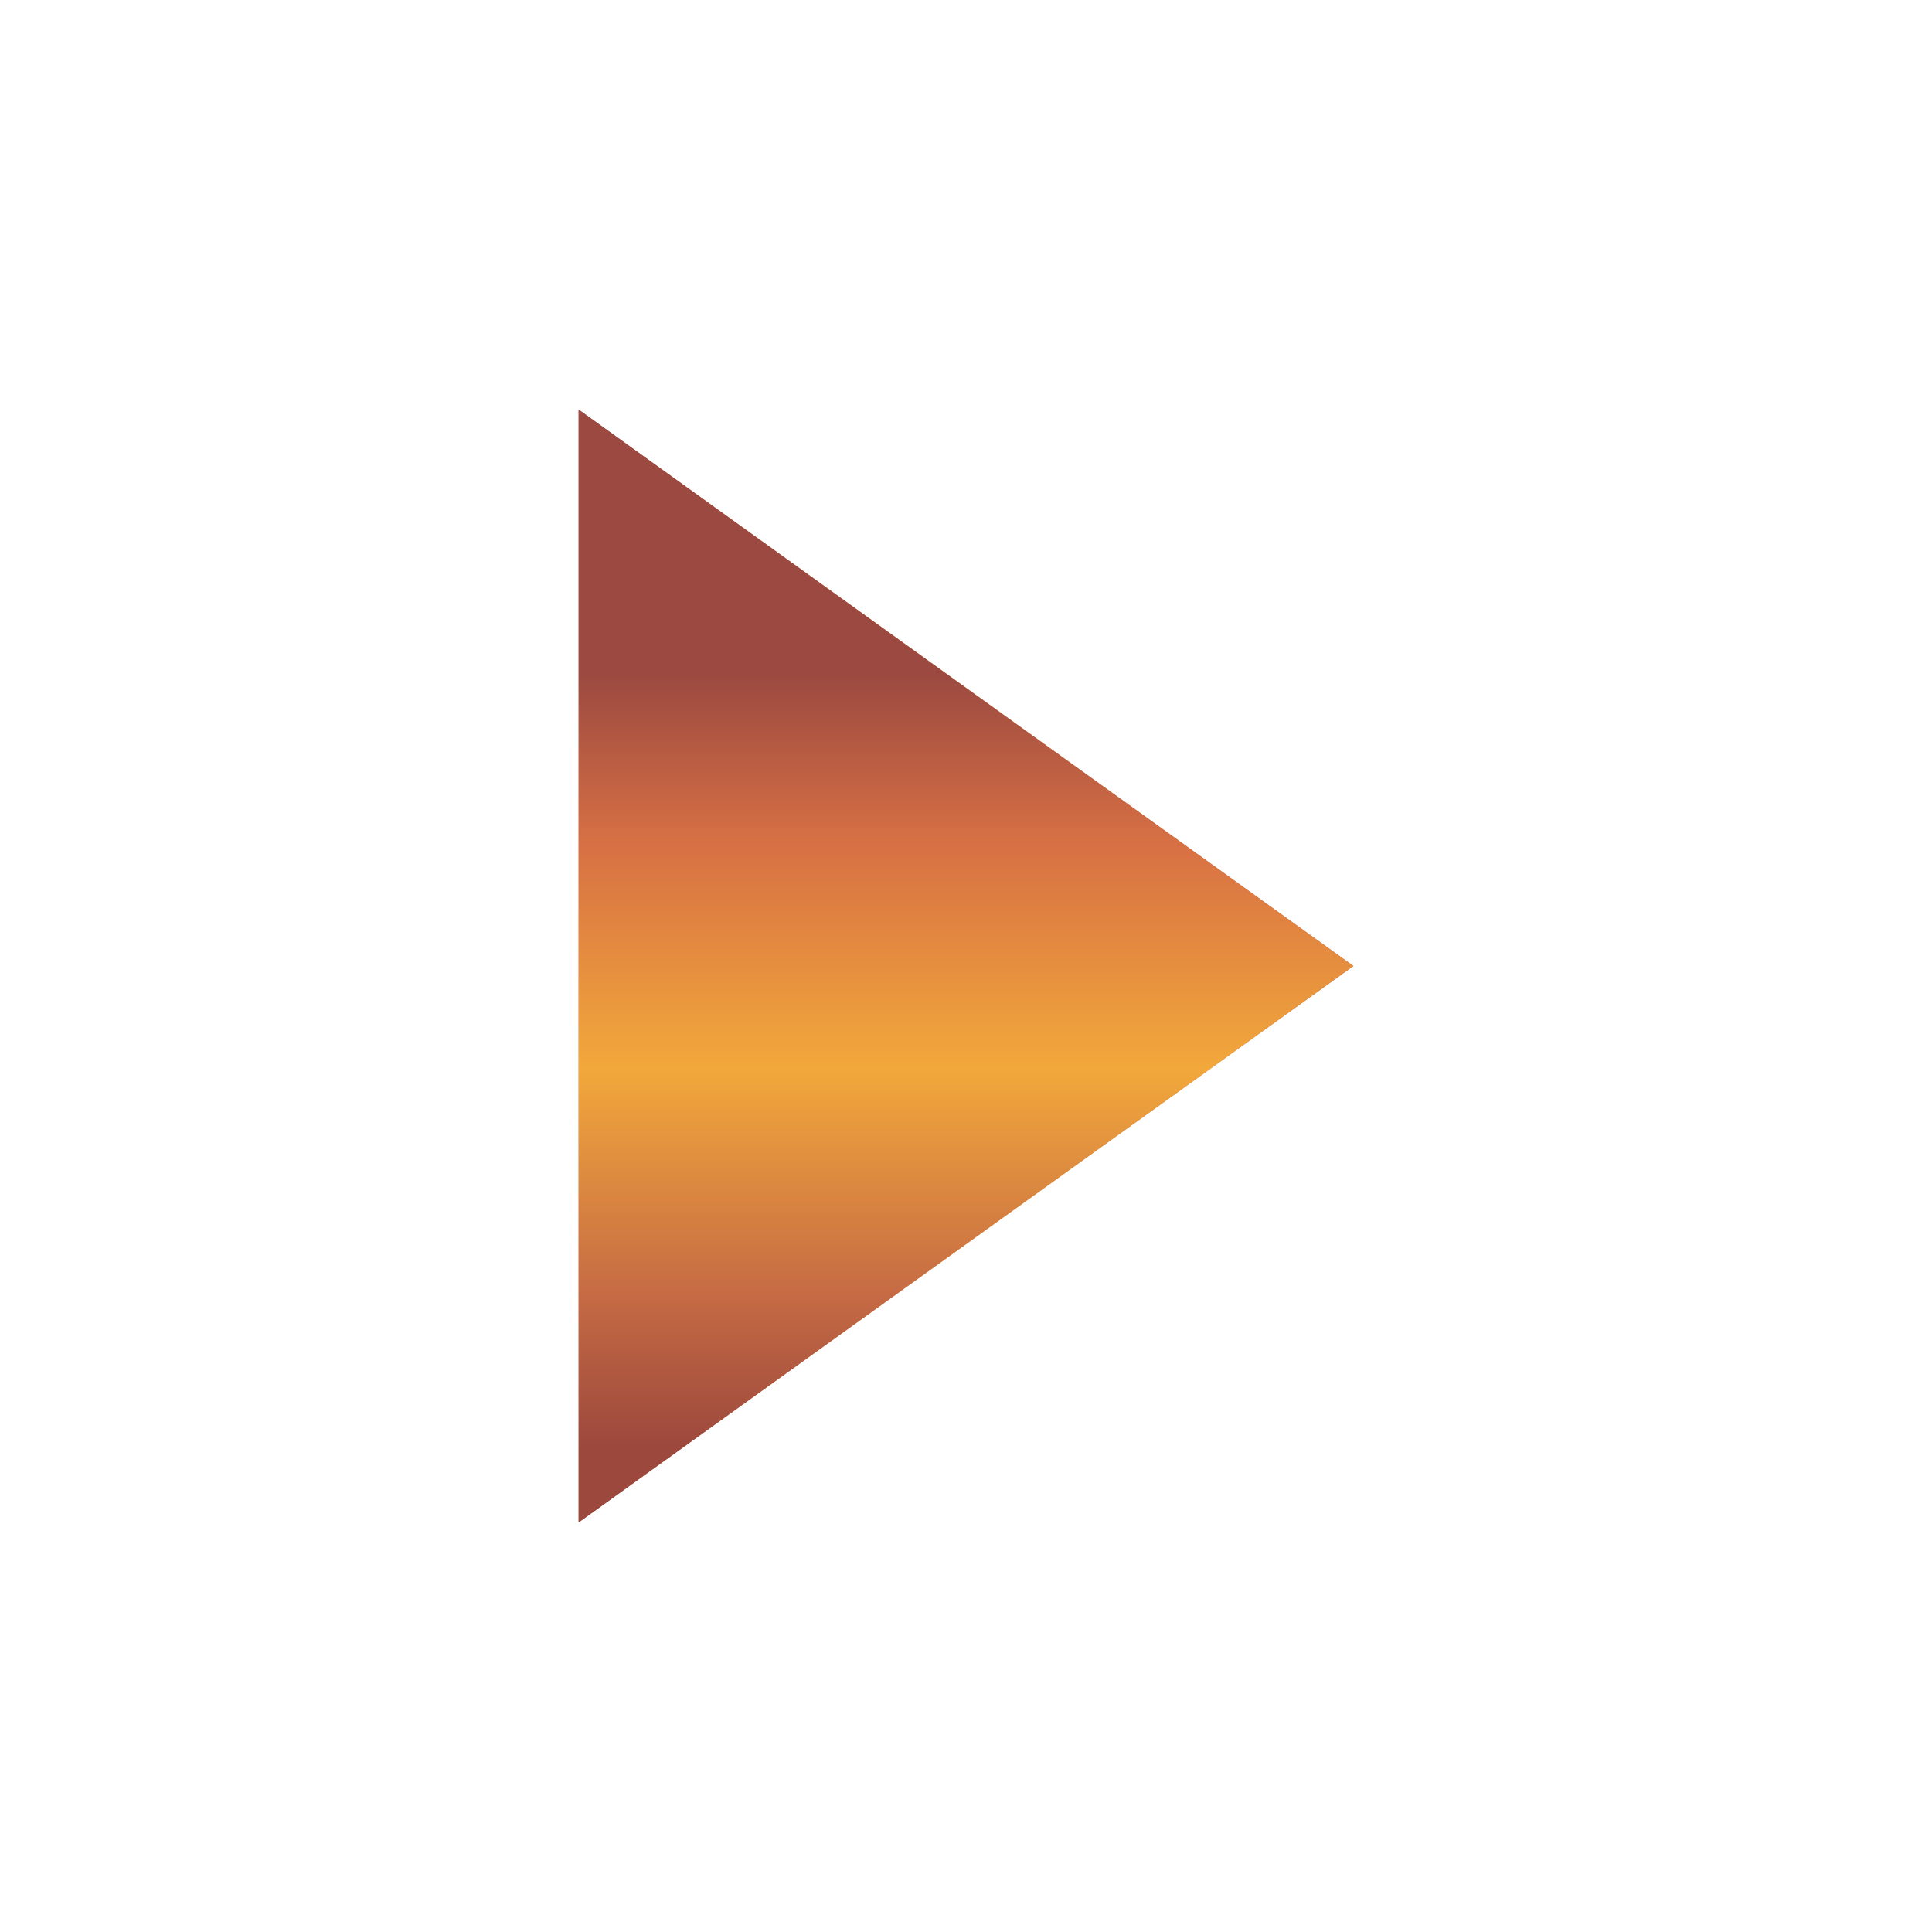 <?xml version="1.0" encoding="UTF-8"?><svg id="Layer_1" xmlns="http://www.w3.org/2000/svg" xmlns:xlink="http://www.w3.org/1999/xlink" viewBox="0 0 20 20"><defs><style>.cls-1,.cls-2{fill:url(#linear-gradient);}.cls-3{clip-path:url(#clippath);}.cls-2,.cls-4{stroke-width:0px;}.cls-4{fill:url(#linear-gradient-2);}</style><linearGradient id="linear-gradient" x1="5.99" y1="10" x2="14.01" y2="10" gradientUnits="userSpaceOnUse"><stop offset="0" stop-color="#9b4941"/><stop offset=".22" stop-color="#d77044"/><stop offset=".51" stop-color="#f2a83b"/><stop offset=".8" stop-color="#c66b44"/><stop offset="1" stop-color="#9c483d"/><stop offset="1" stop-color="#9c483d"/></linearGradient><clipPath id="clippath"><polygon class="cls-2" points="5.99 4.24 5.99 15.76 14.01 10 5.99 4.24"/></clipPath><linearGradient id="linear-gradient-2" x1="-35.66" y1="23.81" x2="-35.66" y2="22.22" gradientTransform="translate(189.15 126.51) scale(5.02 -5.02)" xlink:href="#linear-gradient"/></defs><polygon class="cls-1" points="5.99 4.24 5.99 15.76 14.01 10 5.99 4.24"/><g class="cls-3"><rect class="cls-4" x="5.99" y="4.24" width="8.02" height="11.51"/></g></svg>